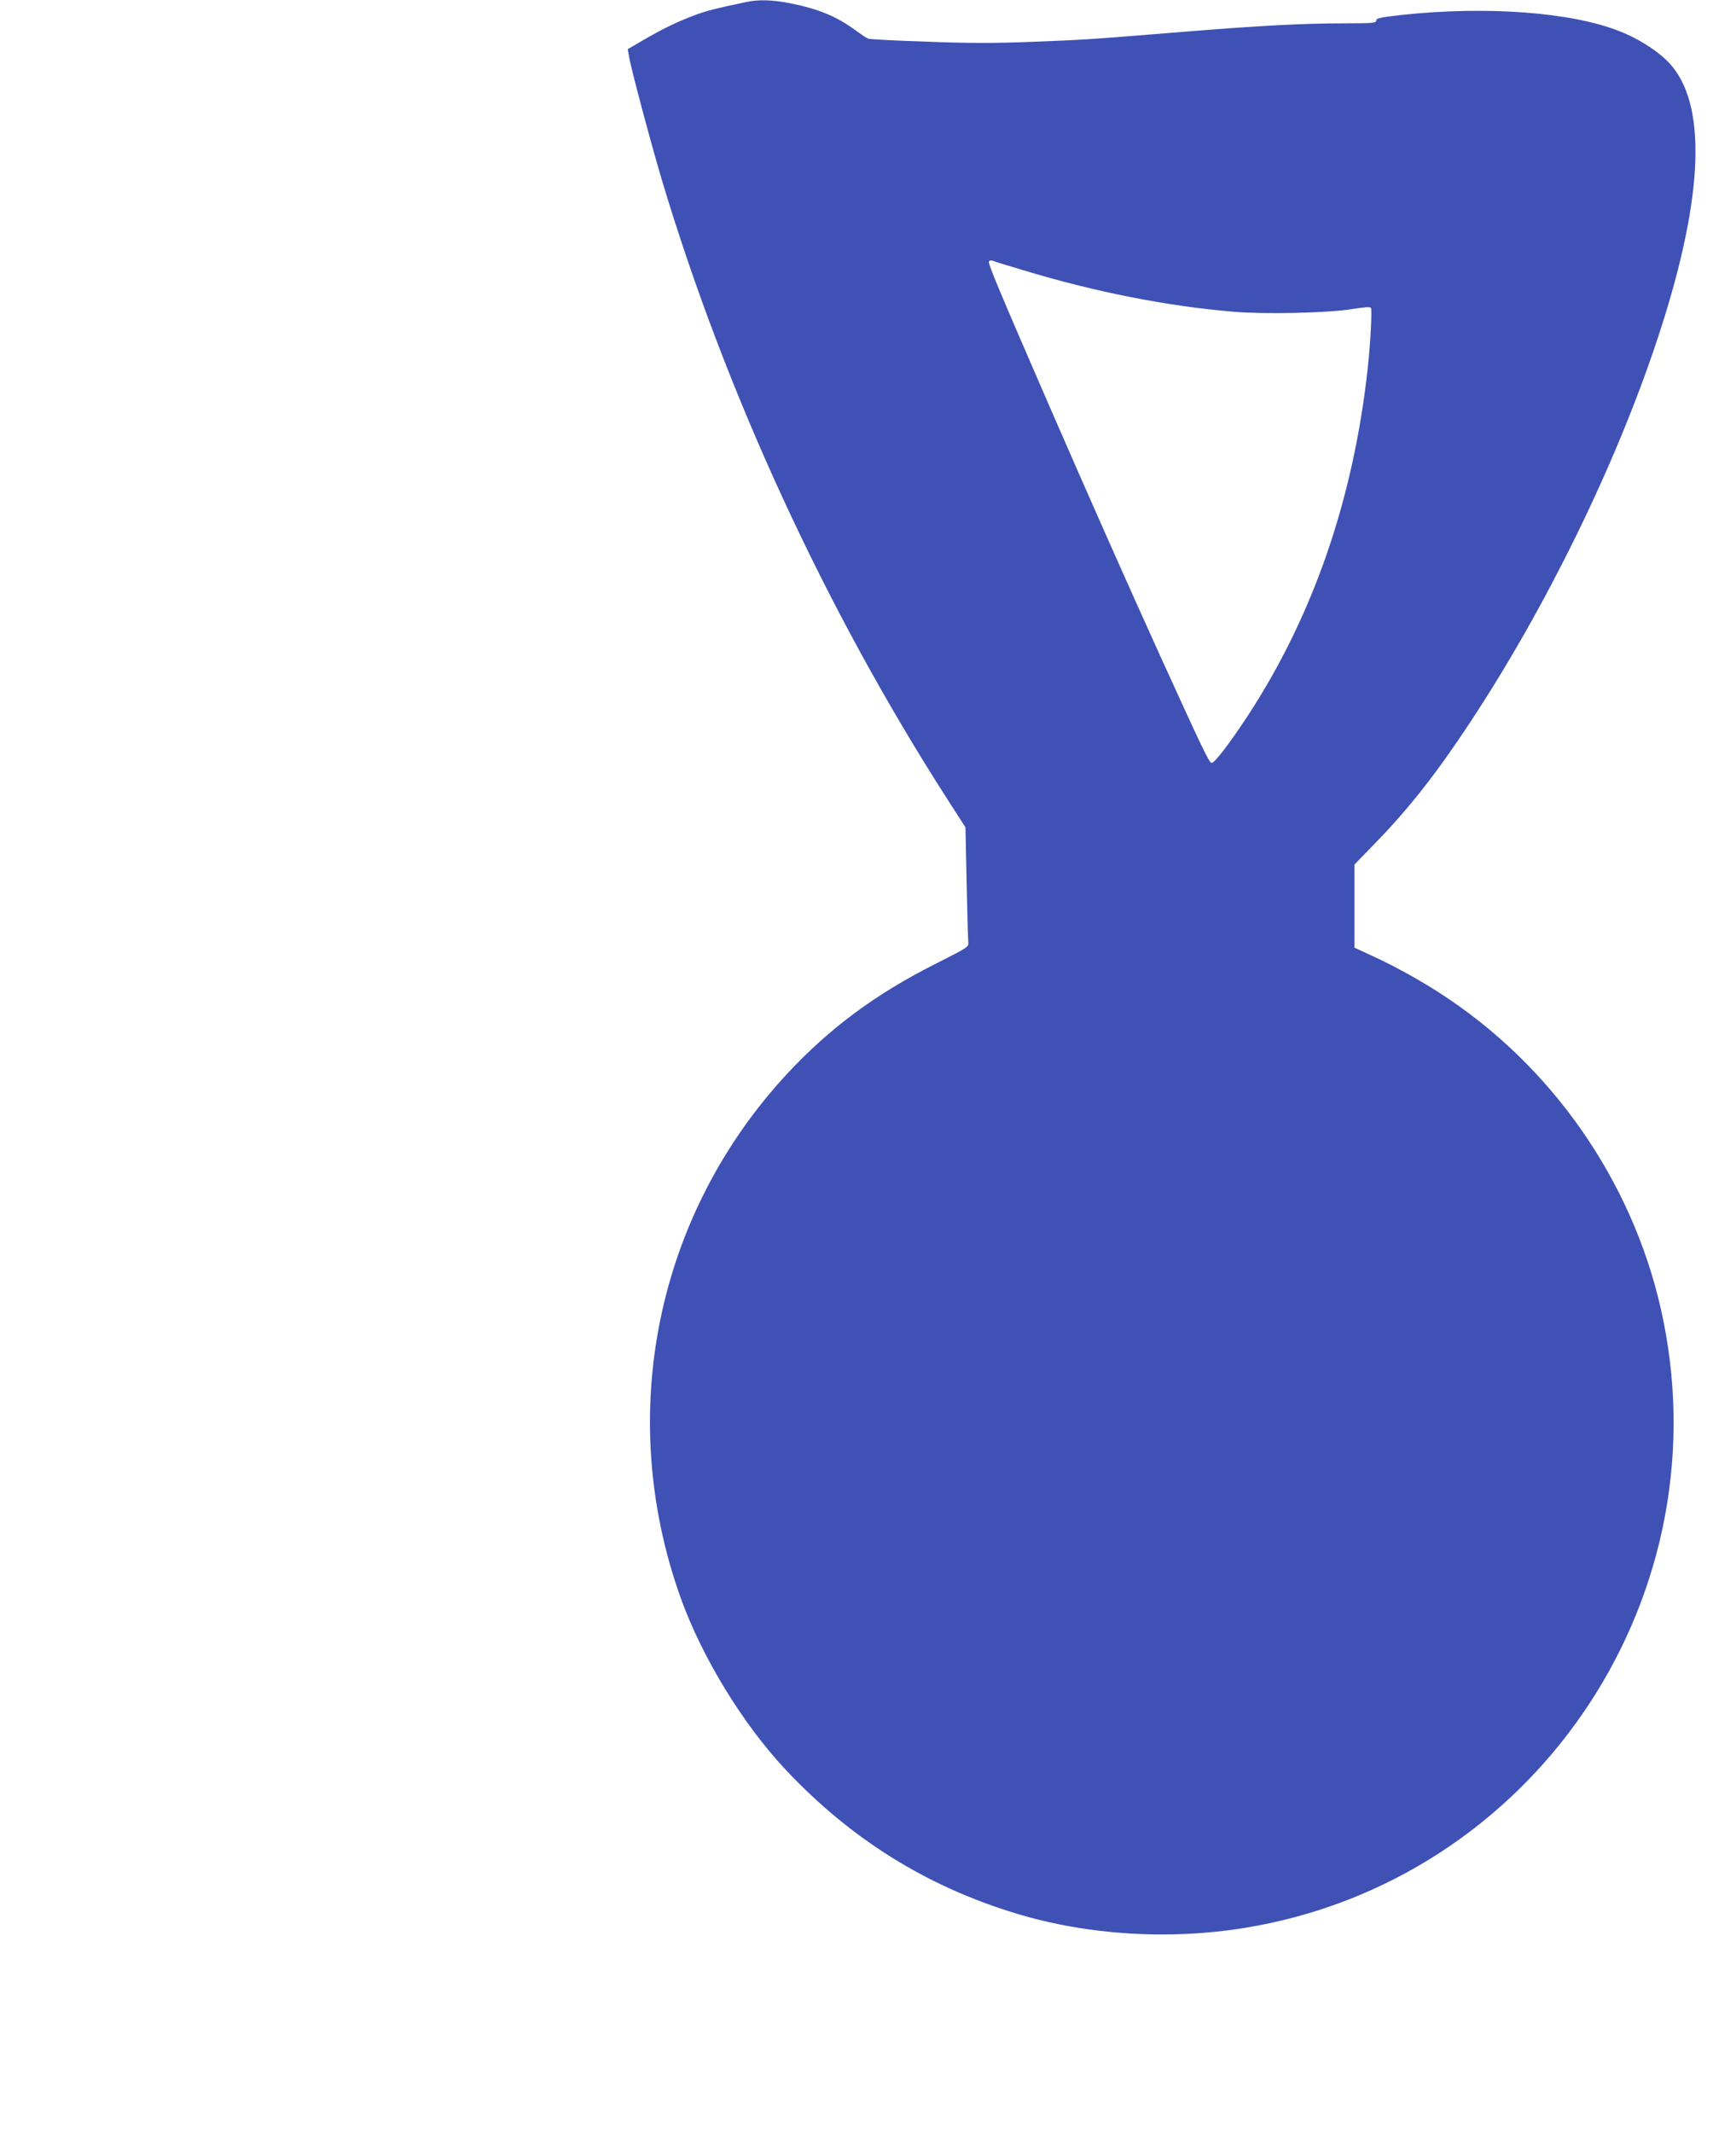 <?xml version="1.0" standalone="no"?>
<!DOCTYPE svg PUBLIC "-//W3C//DTD SVG 20010904//EN"
 "http://www.w3.org/TR/2001/REC-SVG-20010904/DTD/svg10.dtd">
<svg version="1.0" xmlns="http://www.w3.org/2000/svg"
 width="1042pt" height="1280pt" viewBox="0 0 1042 1280"
 preserveAspectRatio="xMidYMid meet">
<g transform="translate(0,1280) scale(0.1,-0.1)"
fill="#3f51b5" stroke="none">
<path d="M4480 12788 c-190 -40 -245 -54 -320 -83 -103 -39 -186 -80 -303
-148 l-89 -52 7 -40 c9 -64 129 -513 195 -736 383 -1282 986 -2589 1719 -3729
l106 -165 7 -330 c4 -181 8 -343 10 -359 3 -29 -1 -31 -197 -130 -361 -182
-634 -385 -888 -657 -789 -849 -1034 -2049 -642 -3146 127 -355 372 -757 629
-1031 391 -417 847 -702 1386 -865 428 -130 917 -160 1372 -86 1714 279 2857
1937 2512 3644 -156 776 -622 1477 -1279 1924 -134 92 -314 194 -458 260
l-117 54 0 250 0 249 128 132 c199 205 363 413 564 718 455 688 873 1541 1123
2293 273 820 305 1382 95 1643 -63 79 -190 164 -320 215 -291 115 -801 152
-1310 97 -130 -15 -150 -19 -150 -36 0 -12 -32 -14 -189 -14 -246 0 -511 -14
-956 -50 -567 -46 -603 -49 -920 -61 -230 -9 -378 -9 -634 1 -183 6 -341 14
-350 18 -9 3 -43 26 -76 50 -114 84 -219 127 -390 162 -106 21 -191 24 -265 8z
m1660 -1609 c431 -131 869 -217 1267 -250 190 -16 564 -7 707 16 75 12 110 15
115 7 7 -12 -3 -211 -19 -357 -85 -785 -326 -1485 -717 -2085 -114 -174 -204
-291 -221 -288 -15 3 -51 77 -304 633 -200 440 -427 952 -668 1505 -312 718
-371 860 -364 871 3 6 13 7 23 4 9 -4 90 -29 181 -56z"/>
</g>
</svg>
